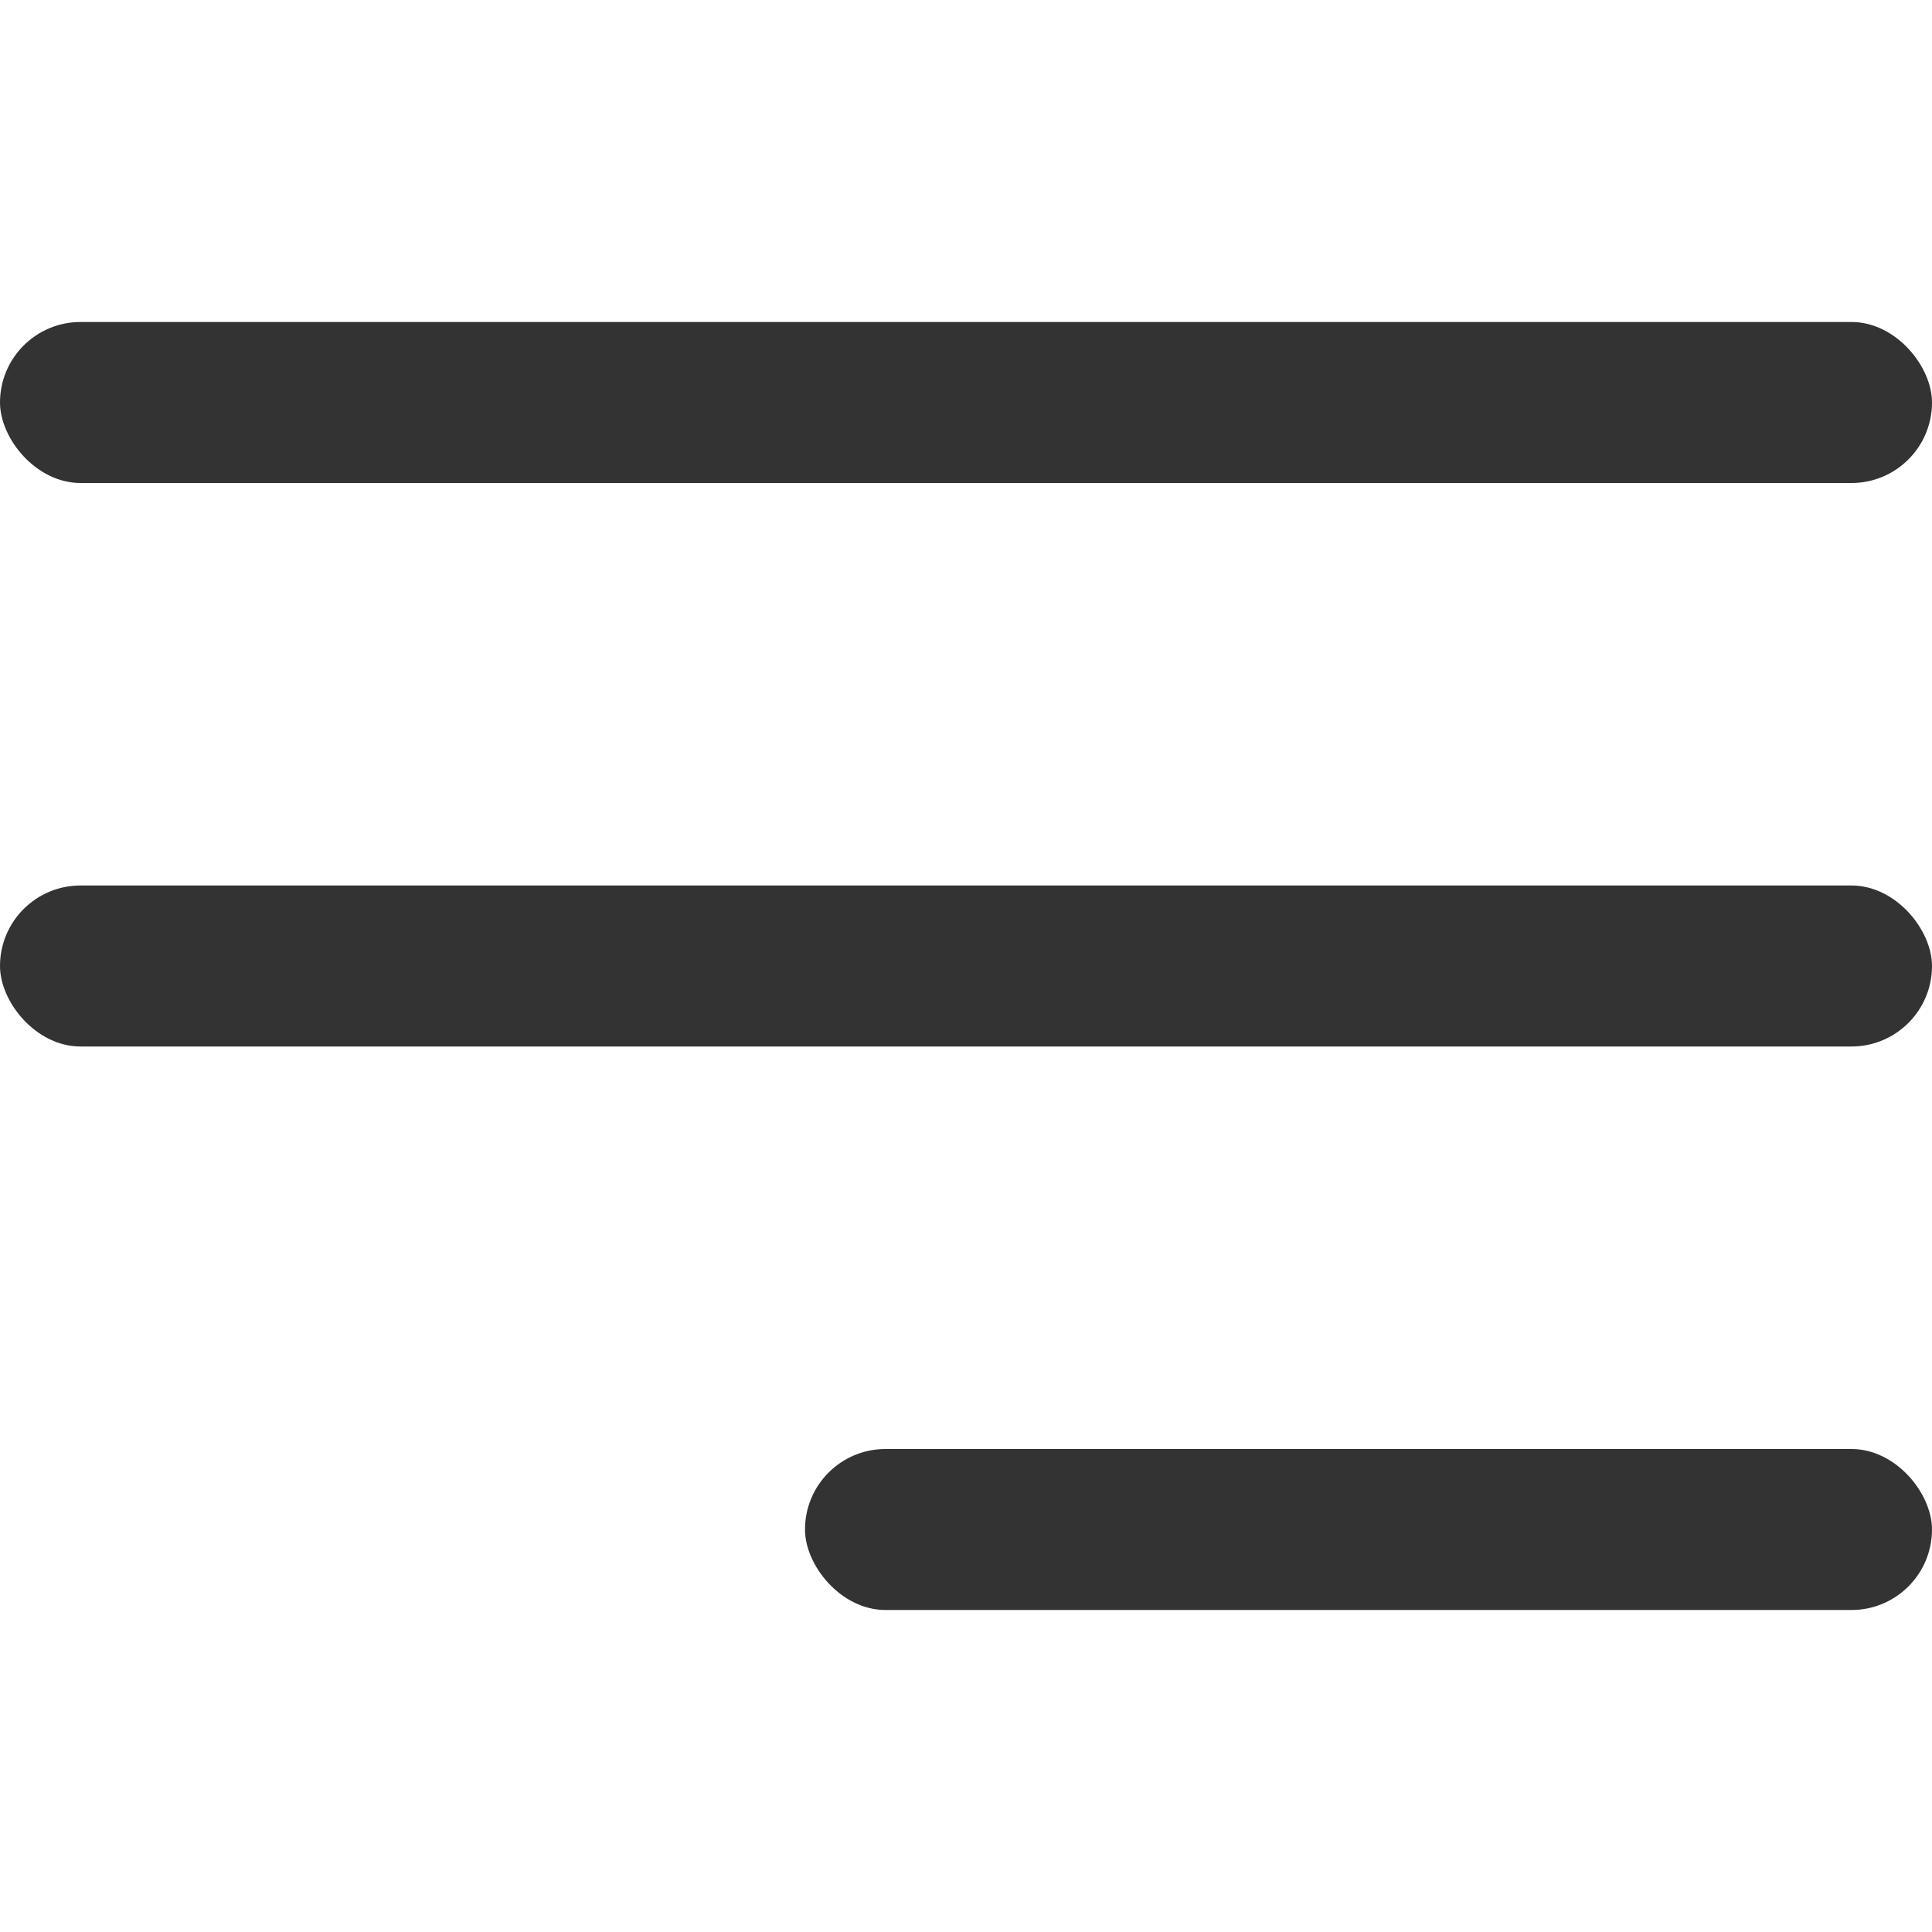<svg width="24" height="24" viewBox="0 0 24 24" fill="none" xmlns="http://www.w3.org/2000/svg">
<rect y="4" width="24" height="2" rx="1" fill="#333333"/>
<rect y="11" width="24" height="2" rx="1" fill="#333333"/>
<rect x="10" y="18" width="14" height="2" rx="1" fill="#333333"/>
</svg>
